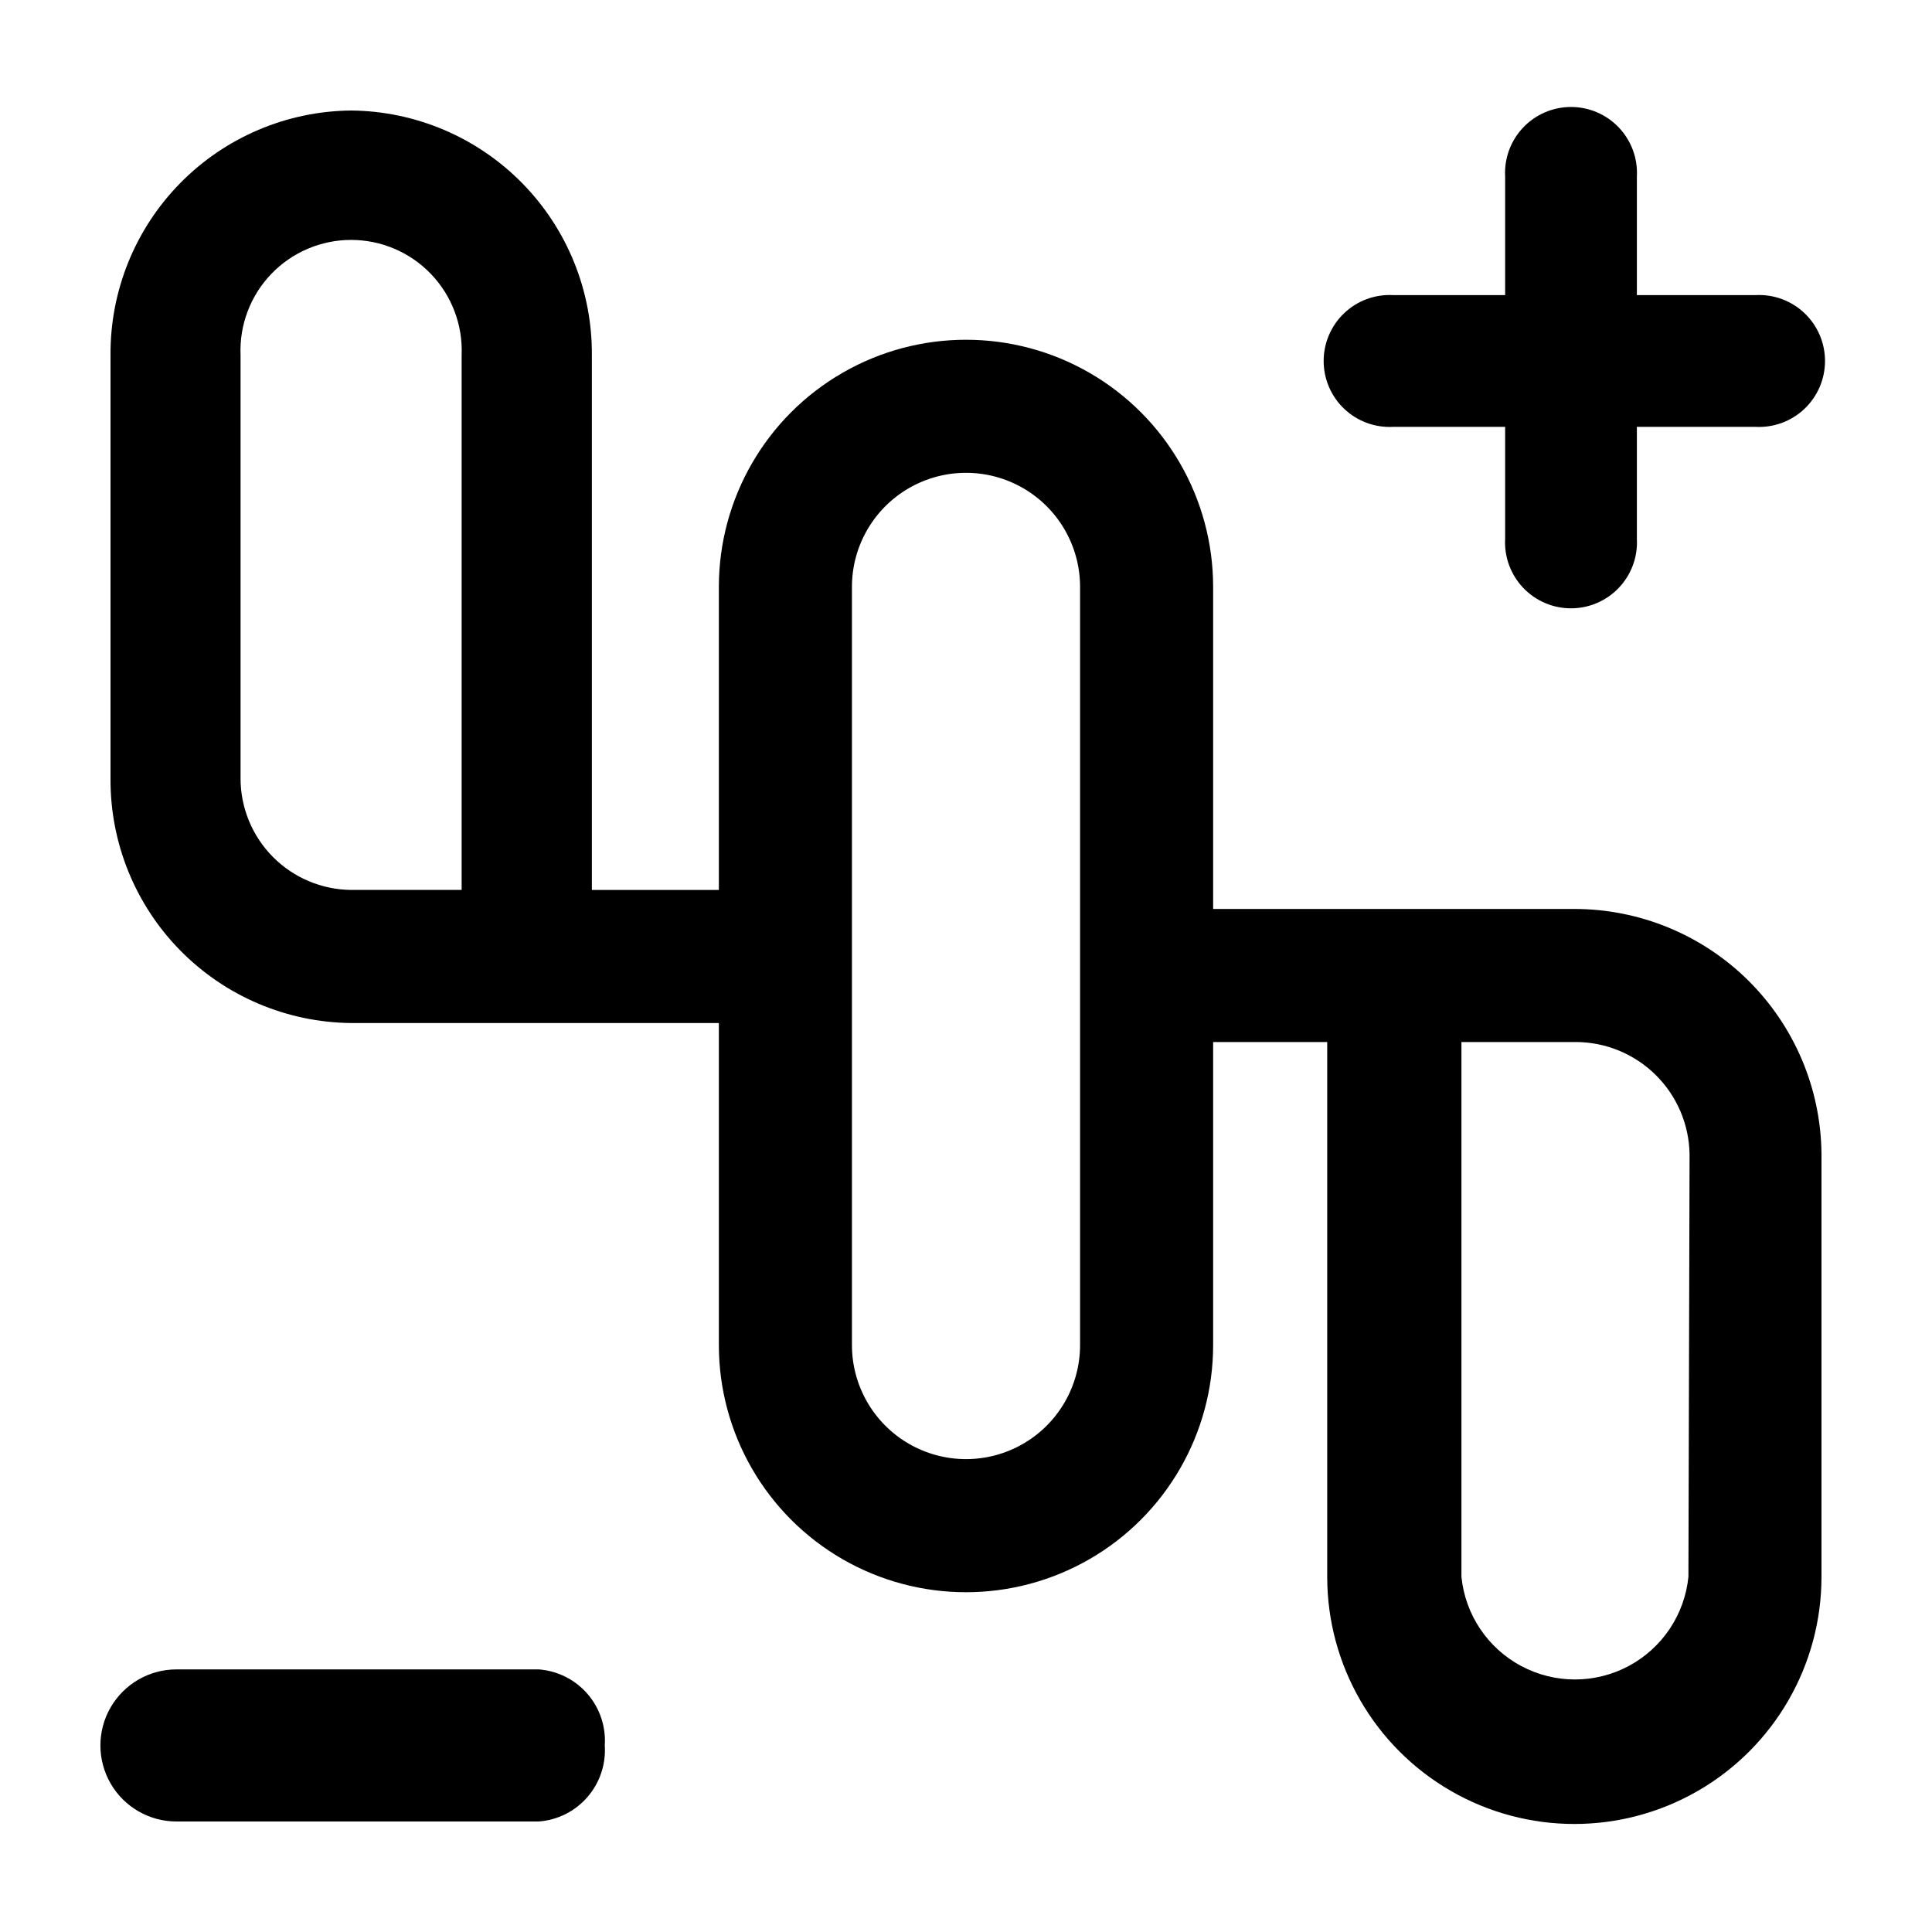 <?xml version="1.0" encoding="UTF-8"?>
<!-- Uploaded to: ICON Repo, www.iconrepo.com, Generator: ICON Repo Mixer Tools -->
<svg fill="#000000" width="800px" height="800px" version="1.1" viewBox="144 144 512 512" xmlns="http://www.w3.org/2000/svg">
 <g>
  <path d="m561.22 384.88h-95.727v-85.344c0-23.398-12.48-45.02-32.746-56.723-20.266-11.699-45.23-11.699-65.496 0-20.262 11.703-32.746 33.324-32.746 56.723v80.309h-33.656v-141.72c0.121-17.051-6.527-33.453-18.484-45.609s-28.246-19.07-45.297-19.23c-17.051 0.16-33.34 7.074-45.297 19.23s-18.605 28.559-18.484 45.609v112.15c-0.121 17.051 6.527 33.453 18.484 45.609 11.957 12.152 28.246 19.07 45.297 19.23h97.438v85.344c0 23.398 12.484 45.023 32.746 56.723 20.266 11.699 45.23 11.699 65.496 0 20.266-11.699 32.746-33.324 32.746-56.723v-80.305h30.23v141.72c0 23.402 12.484 45.023 32.746 56.723 20.266 11.699 45.23 11.699 65.496 0s32.746-33.32 32.746-56.723v-112.15c-0.172-17.254-7.148-33.746-19.41-45.887-12.266-12.141-28.824-18.953-46.082-18.953zm-353.47-34.609v-112.15c-0.332-7.981 2.606-15.75 8.137-21.516 5.531-5.762 13.172-9.023 21.16-9.023 7.984 0 15.629 3.262 21.156 9.023 5.531 5.766 8.469 13.535 8.137 21.516v141.72h-29.27c-7.801-0.066-15.258-3.215-20.75-8.754-5.492-5.535-8.57-13.02-8.57-20.82zm222.48 150.18c0 10.801-5.762 20.781-15.113 26.18-9.352 5.398-20.875 5.398-30.23 0-9.352-5.398-15.113-15.379-15.113-26.18v-200.92c0-10.801 5.762-20.777 15.113-26.18 9.355-5.398 20.879-5.398 30.23 0 9.352 5.402 15.113 15.379 15.113 26.18zm161.22 61.414c-1.008 10.035-6.949 18.902-15.844 23.652-8.895 4.746-19.57 4.746-28.465 0-8.895-4.75-14.84-13.617-15.844-23.652v-141.72h30.23-0.004c7.941-0.004 15.559 3.121 21.215 8.691s8.895 13.145 9.016 21.082z"/>
  <path d="m513.2 257.12h29.676v29.676c-0.258 4.793 1.465 9.48 4.769 12.965 3.301 3.481 7.887 5.453 12.688 5.453 4.801 0 9.387-1.973 12.688-5.453 3.305-3.484 5.027-8.172 4.769-12.965v-29.676h31.438c4.793 0.258 9.48-1.465 12.965-4.766 3.484-3.301 5.457-7.891 5.457-12.691 0-4.797-1.973-9.387-5.457-12.688-3.484-3.301-8.172-5.027-12.965-4.769h-31.438v-31.438c0.258-4.793-1.465-9.48-4.769-12.961-3.301-3.484-7.887-5.457-12.688-5.457-4.801 0-9.387 1.973-12.688 5.457-3.305 3.481-5.027 8.168-4.769 12.961v31.438h-29.676c-4.793-0.258-9.48 1.469-12.961 4.769-3.484 3.301-5.457 7.891-5.457 12.688 0 4.801 1.973 9.391 5.457 12.691 3.481 3.301 8.168 5.023 12.961 4.766z"/>
  <path d="m304.27 606.56c0.336 4.988-1.316 9.902-4.59 13.676-3.273 3.777-7.91 6.106-12.891 6.477h-96.027c-7.199 0-13.852-3.84-17.453-10.074-3.598-6.234-3.598-13.918 0-20.152 3.602-6.234 10.254-10.078 17.453-10.078h96.027c4.981 0.375 9.617 2.703 12.891 6.477 3.273 3.777 4.926 8.691 4.59 13.676z"/>
 </g>
</svg>